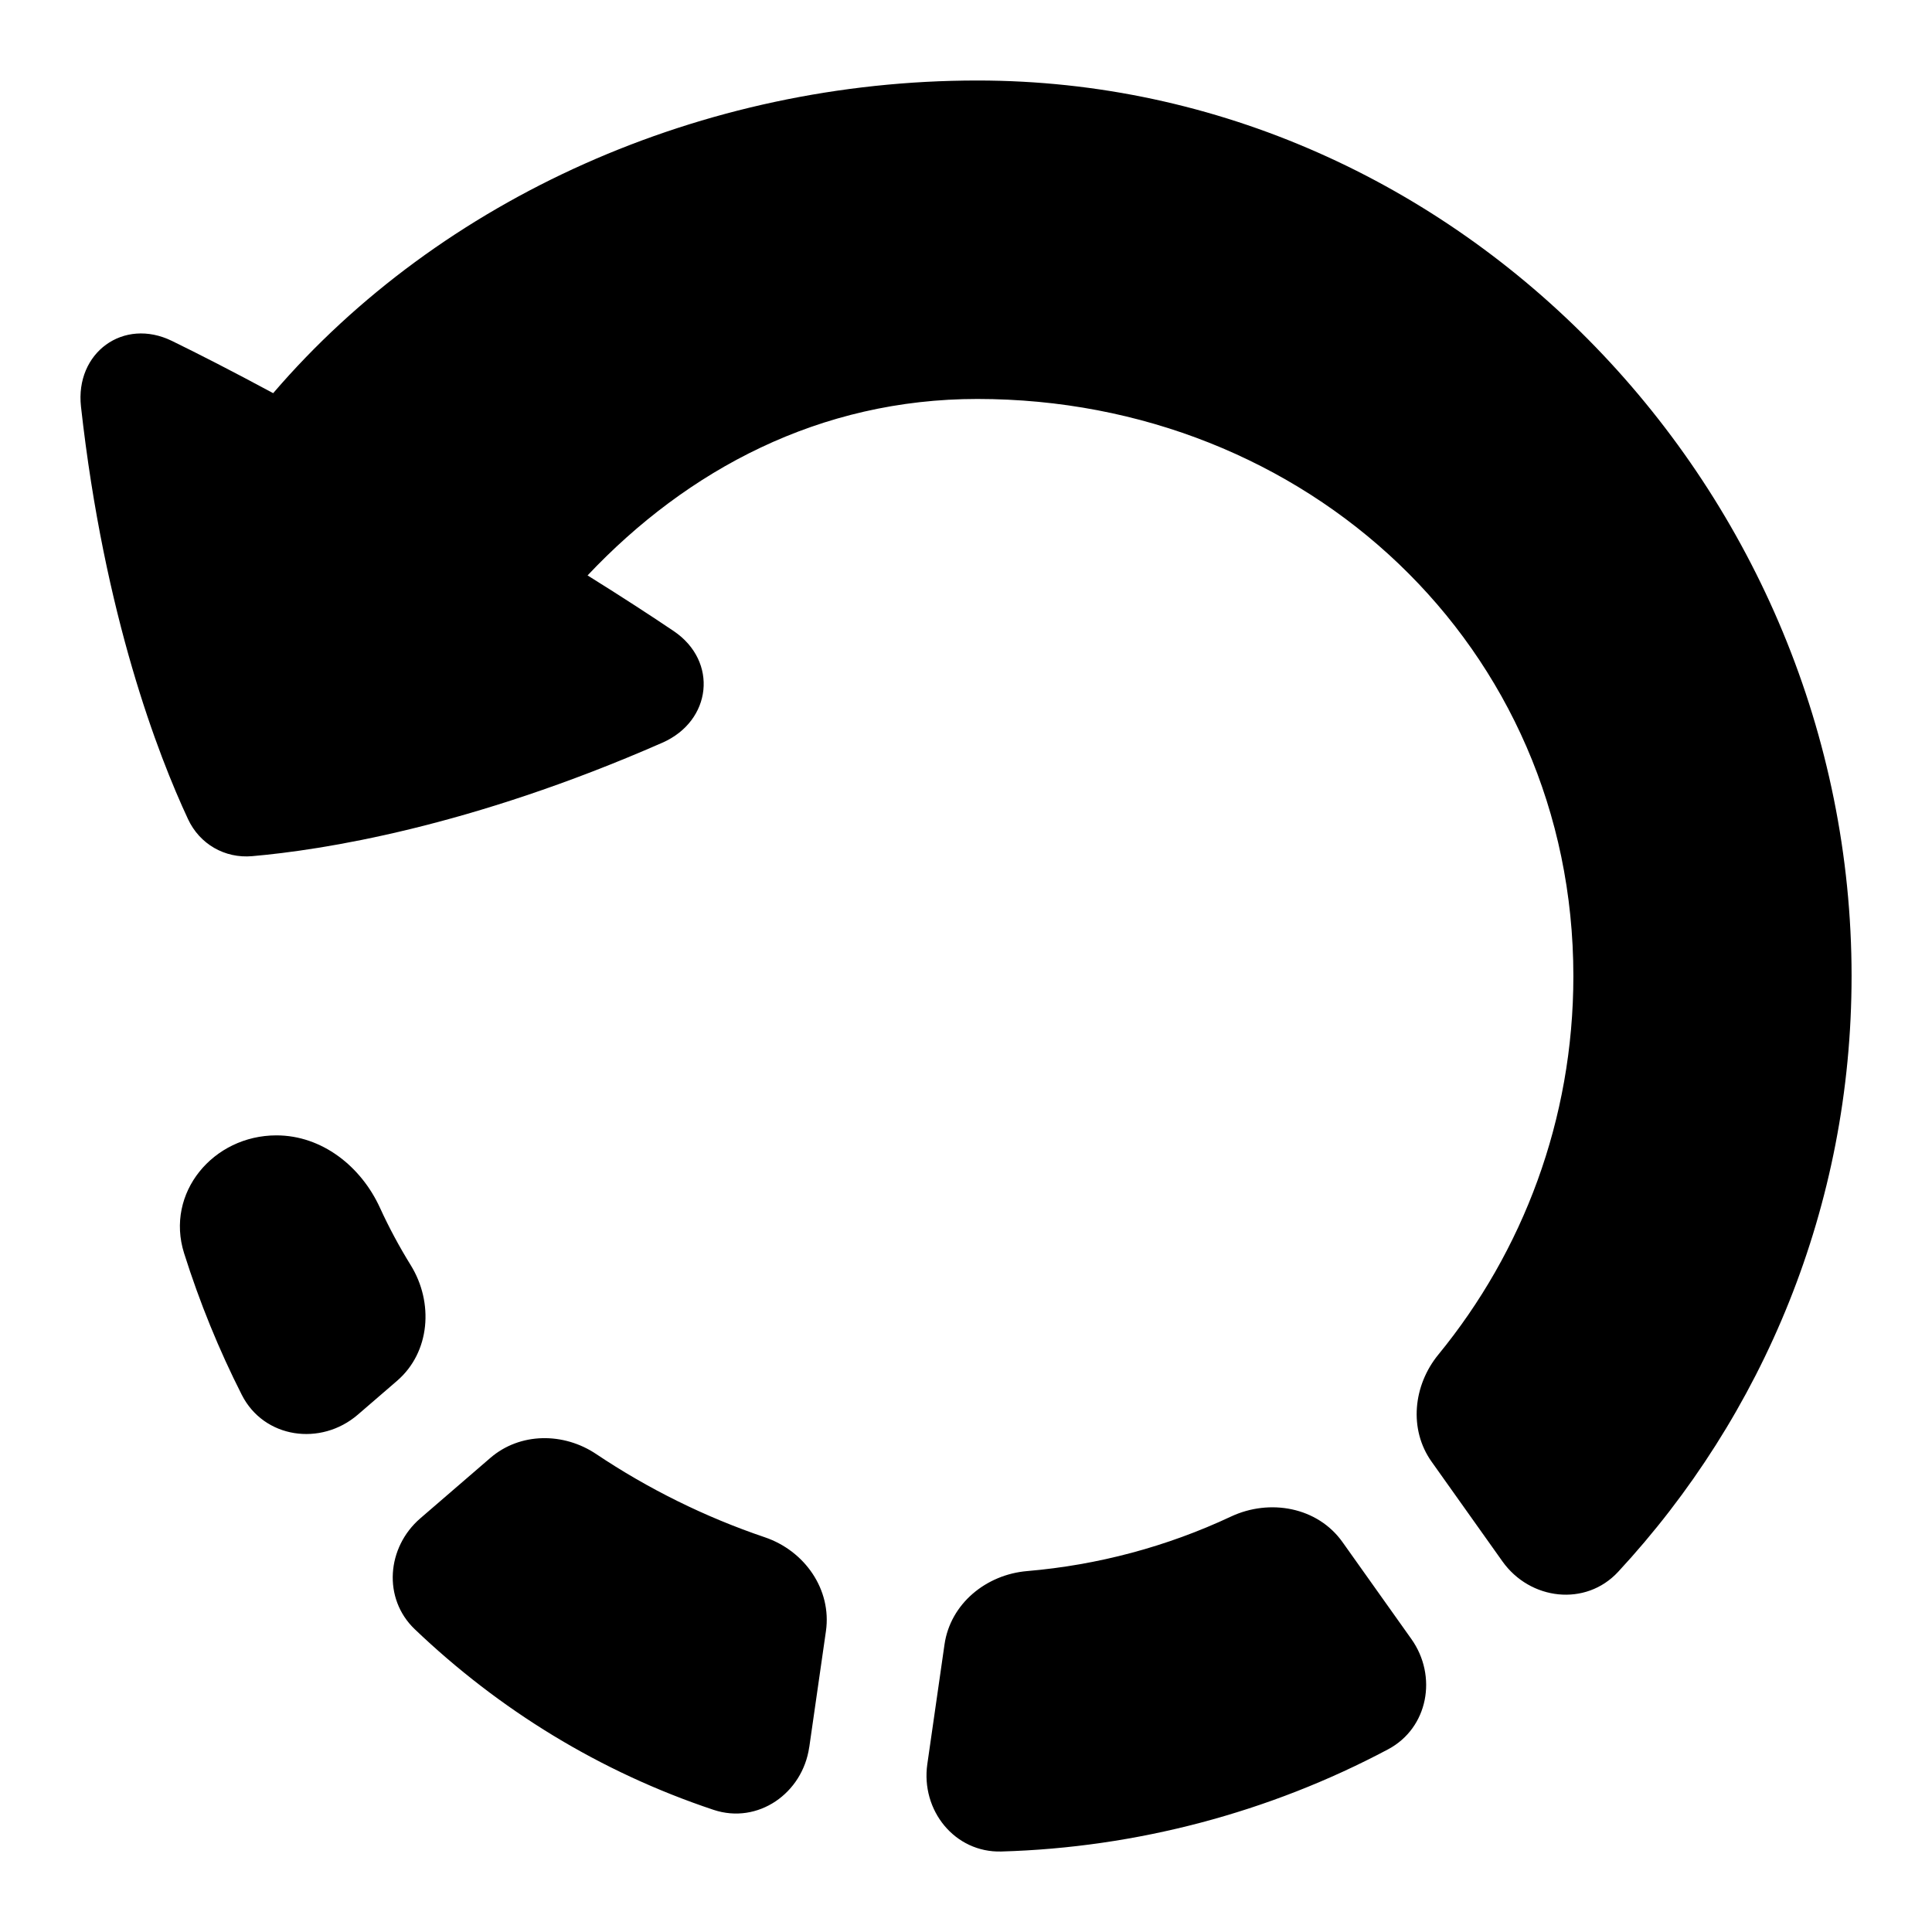 <svg xmlns="http://www.w3.org/2000/svg" fill="none" viewBox="0 0 48 48" id="Rotate-Left--Streamline-Plump">
  <desc>
    Rotate Left Streamline Icon: https://streamlinehq.com
  </desc>
  <g id="rotate-left">
    <path id="Union" fill="#000000" fill-rule="evenodd" d="M46.002 24.252C46.002 12.235 36.277 2 24.281 2 17.439 2 10.943 4.924 6.787 9.768c-1.018 -0.548 -1.846 -0.971 -2.513 -1.297 -1.208 -0.591 -2.41 0.294 -2.262 1.631 0.579 5.209 1.924 8.673 2.659 10.248 0.289 0.621 0.913 0.981 1.595 0.921 1.73 -0.151 5.397 -0.716 10.189 -2.818 1.23 -0.54 1.396 -2.022 0.283 -2.774 -0.565 -0.381 -1.268 -0.839 -2.14 -1.383 2.481 -2.629 5.771 -4.384 9.683 -4.384 8.179 0 14.809 6.147 14.809 14.34 0 3.568 -1.258 6.843 -3.354 9.402 -0.626 0.764 -0.74 1.858 -0.167 2.663l1.758 2.474c0.687 0.967 2.068 1.131 2.875 0.261 3.599 -3.883 5.8 -9.084 5.8 -14.8ZM20.105 43.407c-0.165 1.149 -1.276 1.925 -2.377 1.558 -2.824 -0.942 -5.329 -2.487 -7.423 -4.487 -0.799 -0.763 -0.699 -2.034 0.138 -2.756l1.74 -1.501c0.738 -0.636 1.821 -0.638 2.63 -0.095 1.289 0.864 2.706 1.565 4.188 2.067 0.99 0.335 1.667 1.298 1.519 2.333l-0.414 2.881ZM8.891 35.146c-0.92 0.793 -2.335 0.592 -2.884 -0.492 -0.567 -1.117 -1.046 -2.293 -1.433 -3.517 -0.473 -1.499 0.722 -2.929 2.293 -2.929 1.132 0 2.102 0.769 2.573 1.799 0.224 0.49 0.48 0.966 0.765 1.427 0.573 0.927 0.485 2.16 -0.34 2.872l-0.974 0.84Zm25.596 8.315c0.997 -0.53 1.232 -1.819 0.578 -2.74l-1.711 -2.408c-0.618 -0.87 -1.806 -1.087 -2.772 -0.634 -1.592 0.747 -3.311 1.205 -5.063 1.354 -1.019 0.086 -1.907 0.811 -2.053 1.823l-0.427 2.972c-0.165 1.149 0.681 2.205 1.841 2.172 3.344 -0.096 6.651 -0.967 9.607 -2.539Z" clip-rule="evenodd" stroke-width="1"></path>
  </g>
</svg>